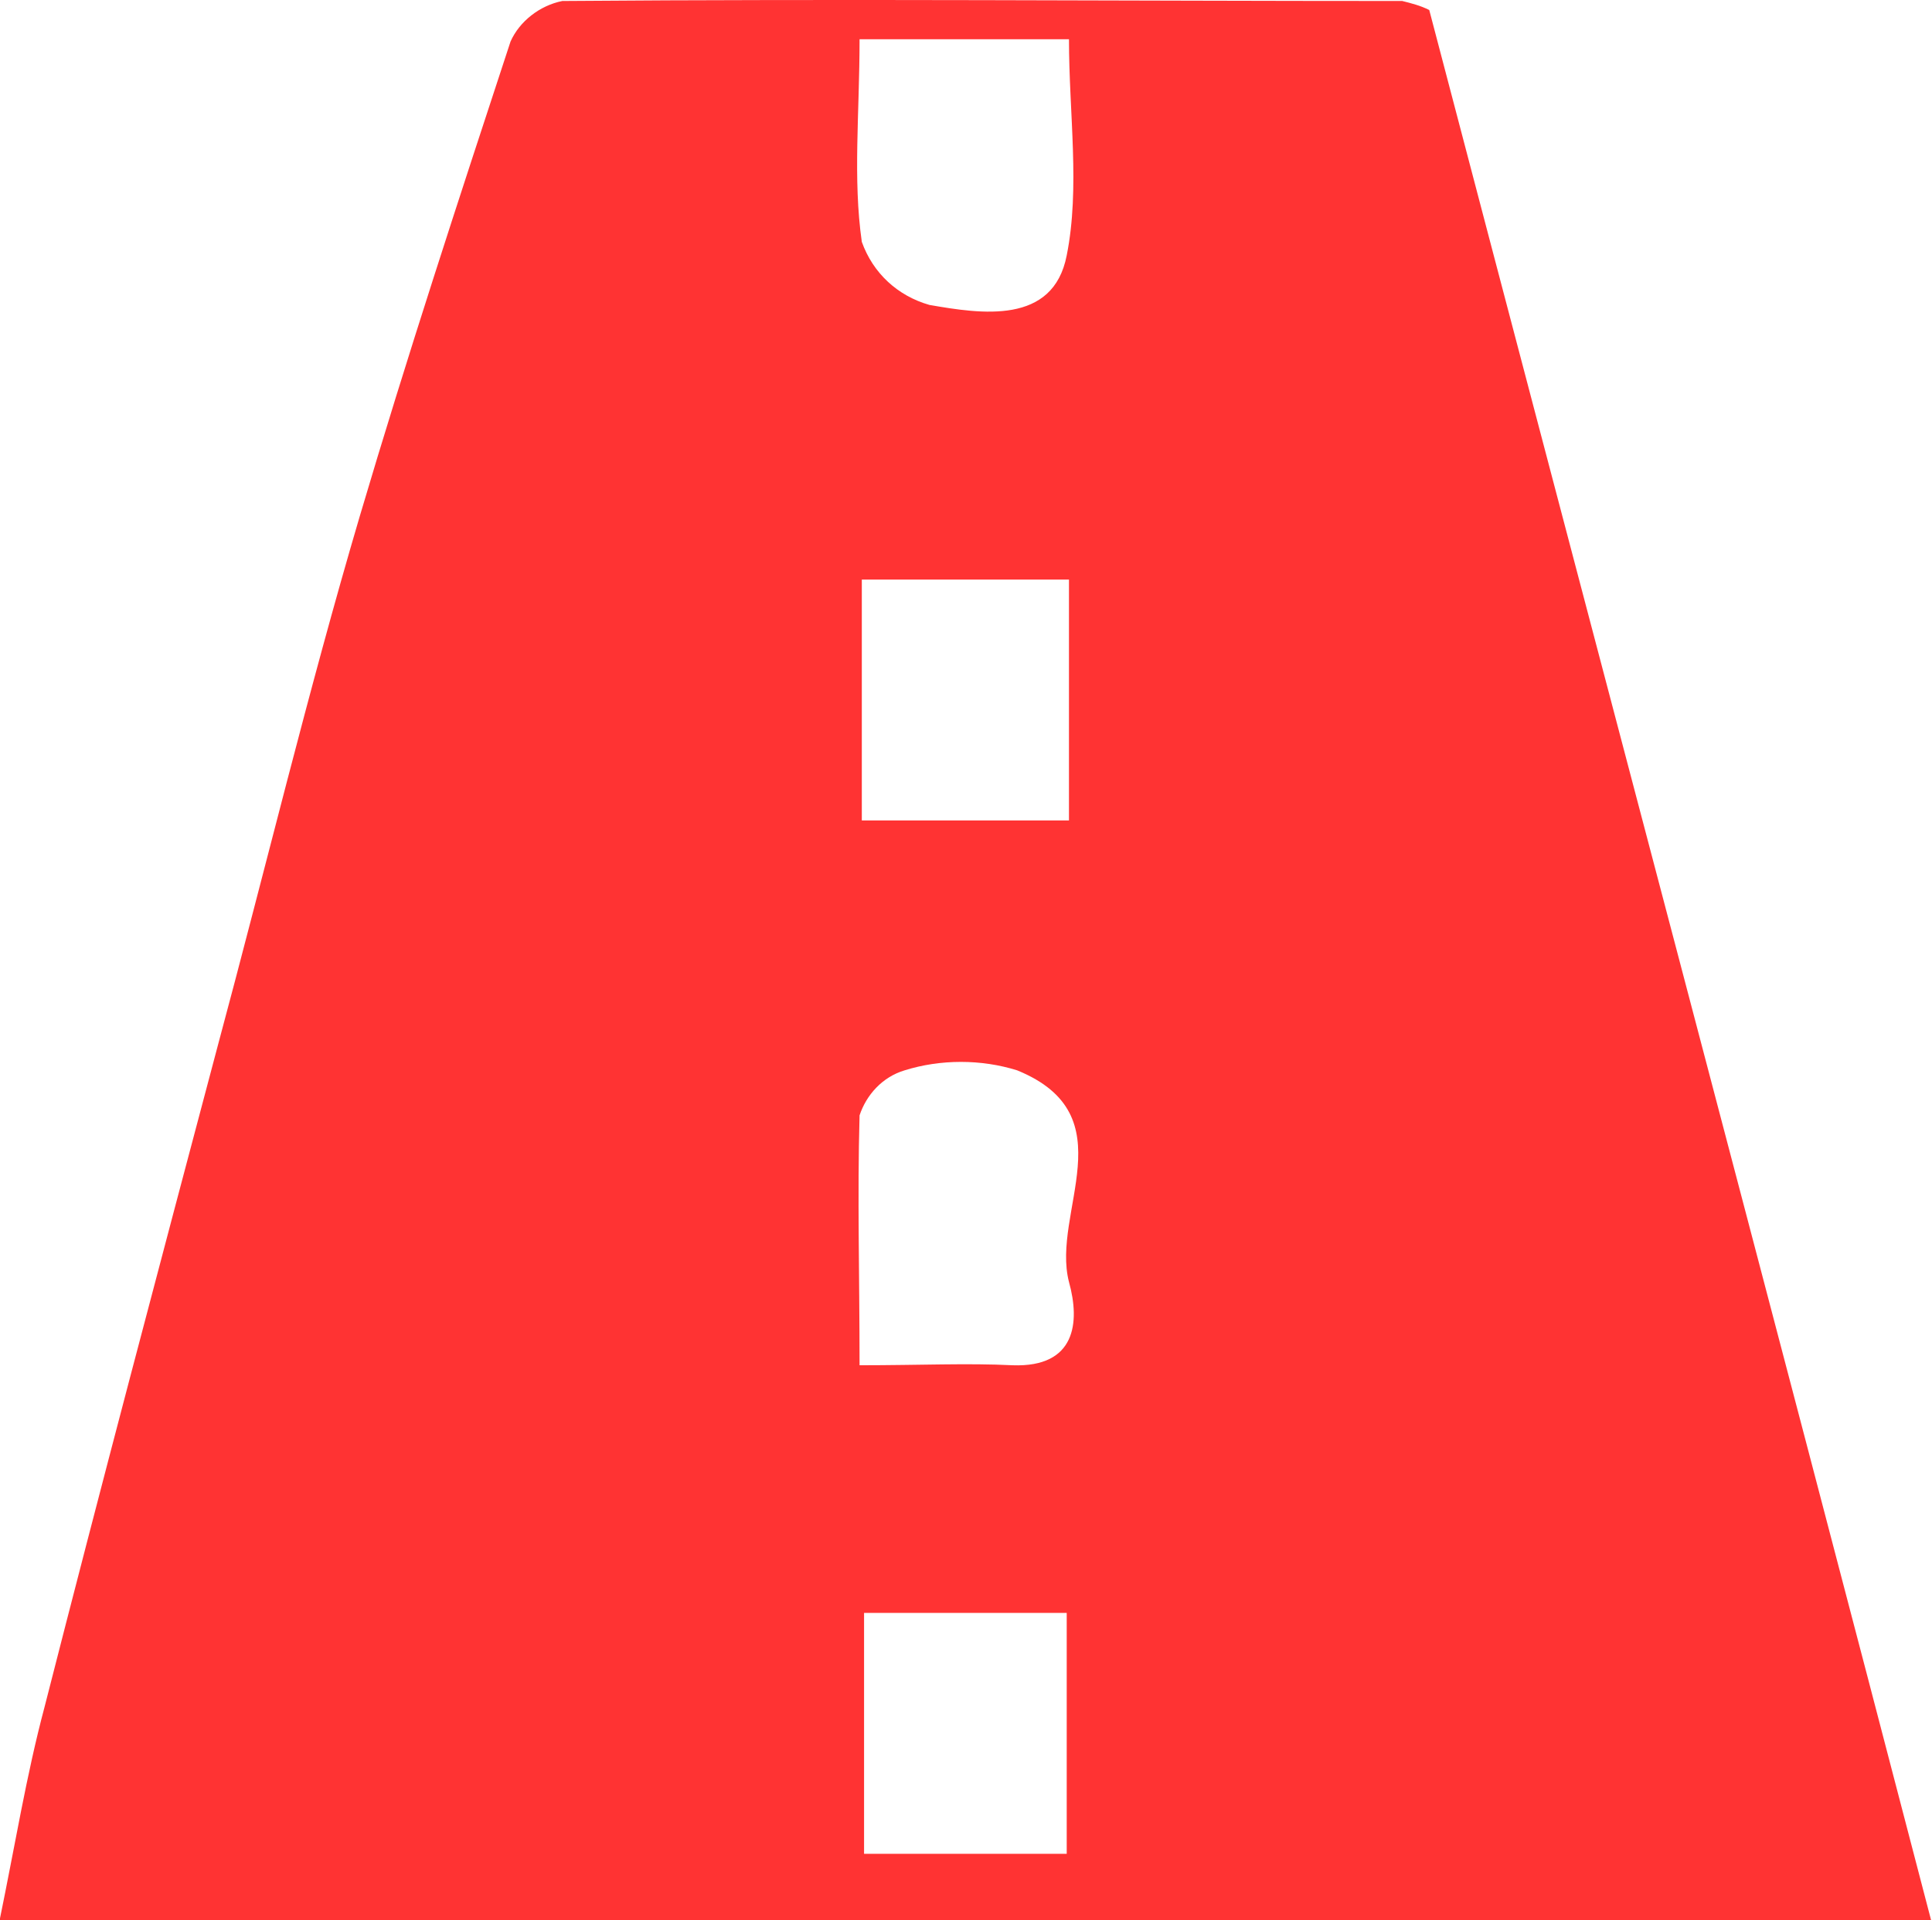 <?xml version="1.0" encoding="utf-8"?>
<!-- Generator: Adobe Illustrator 27.5.0, SVG Export Plug-In . SVG Version: 6.00 Build 0)  -->
<svg version="1.1" id="Vrstva_1" xmlns="http://www.w3.org/2000/svg" xmlns:xlink="http://www.w3.org/1999/xlink" x="0px" y="0px"
	 viewBox="0 0 85.8 85.3" style="enable-background:new 0 0 85.8 85.3;" xml:space="preserve">
<style type="text/css">
	.st0{fill:#FF3333;}
</style>
<g id="Group_67872" transform="translate(-160.927 -875.356)">
	<path id="Path_31035" class="st0" d="M246.7,960.7h-85.8c0.7-3.4,1.2-6.5,2-9.5c2.5-9.8,5.1-19.6,7.7-29.4c2.1-7.8,4-15.7,6.3-23.5
		c2.1-7.1,4.4-14.1,6.7-21.1c0.4-0.9,1.3-1.6,2.3-1.8c12.4-0.1,24.9,0,37.3,0c0.4,0.1,0.8,0.2,1.2,0.4
		C231.8,904,239.3,932.3,246.7,960.7z M199.1,936c2.7,0,4.8-0.1,6.8,0c2.8,0.1,3-1.9,2.5-3.7c-0.8-3.1,2.6-7.4-2.3-9.4
		c-1.6-0.5-3.4-0.5-5,0c-1,0.3-1.7,1.1-2,2C199,928.5,199.1,932,199.1,936L199.1,936z M199.1,877.1c0,3.3-0.3,6.2,0.1,9
		c0.5,1.4,1.6,2.4,3,2.8c2.3,0.4,5.5,0.9,6.1-2.2c0.6-3,0.1-6.3,0.1-9.6H199.1z M199.2,911.8h9.2v-10.7h-9.2V911.8z M199.3,947v10.7
		h9V947H199.3z"/>
</g>
</svg>
